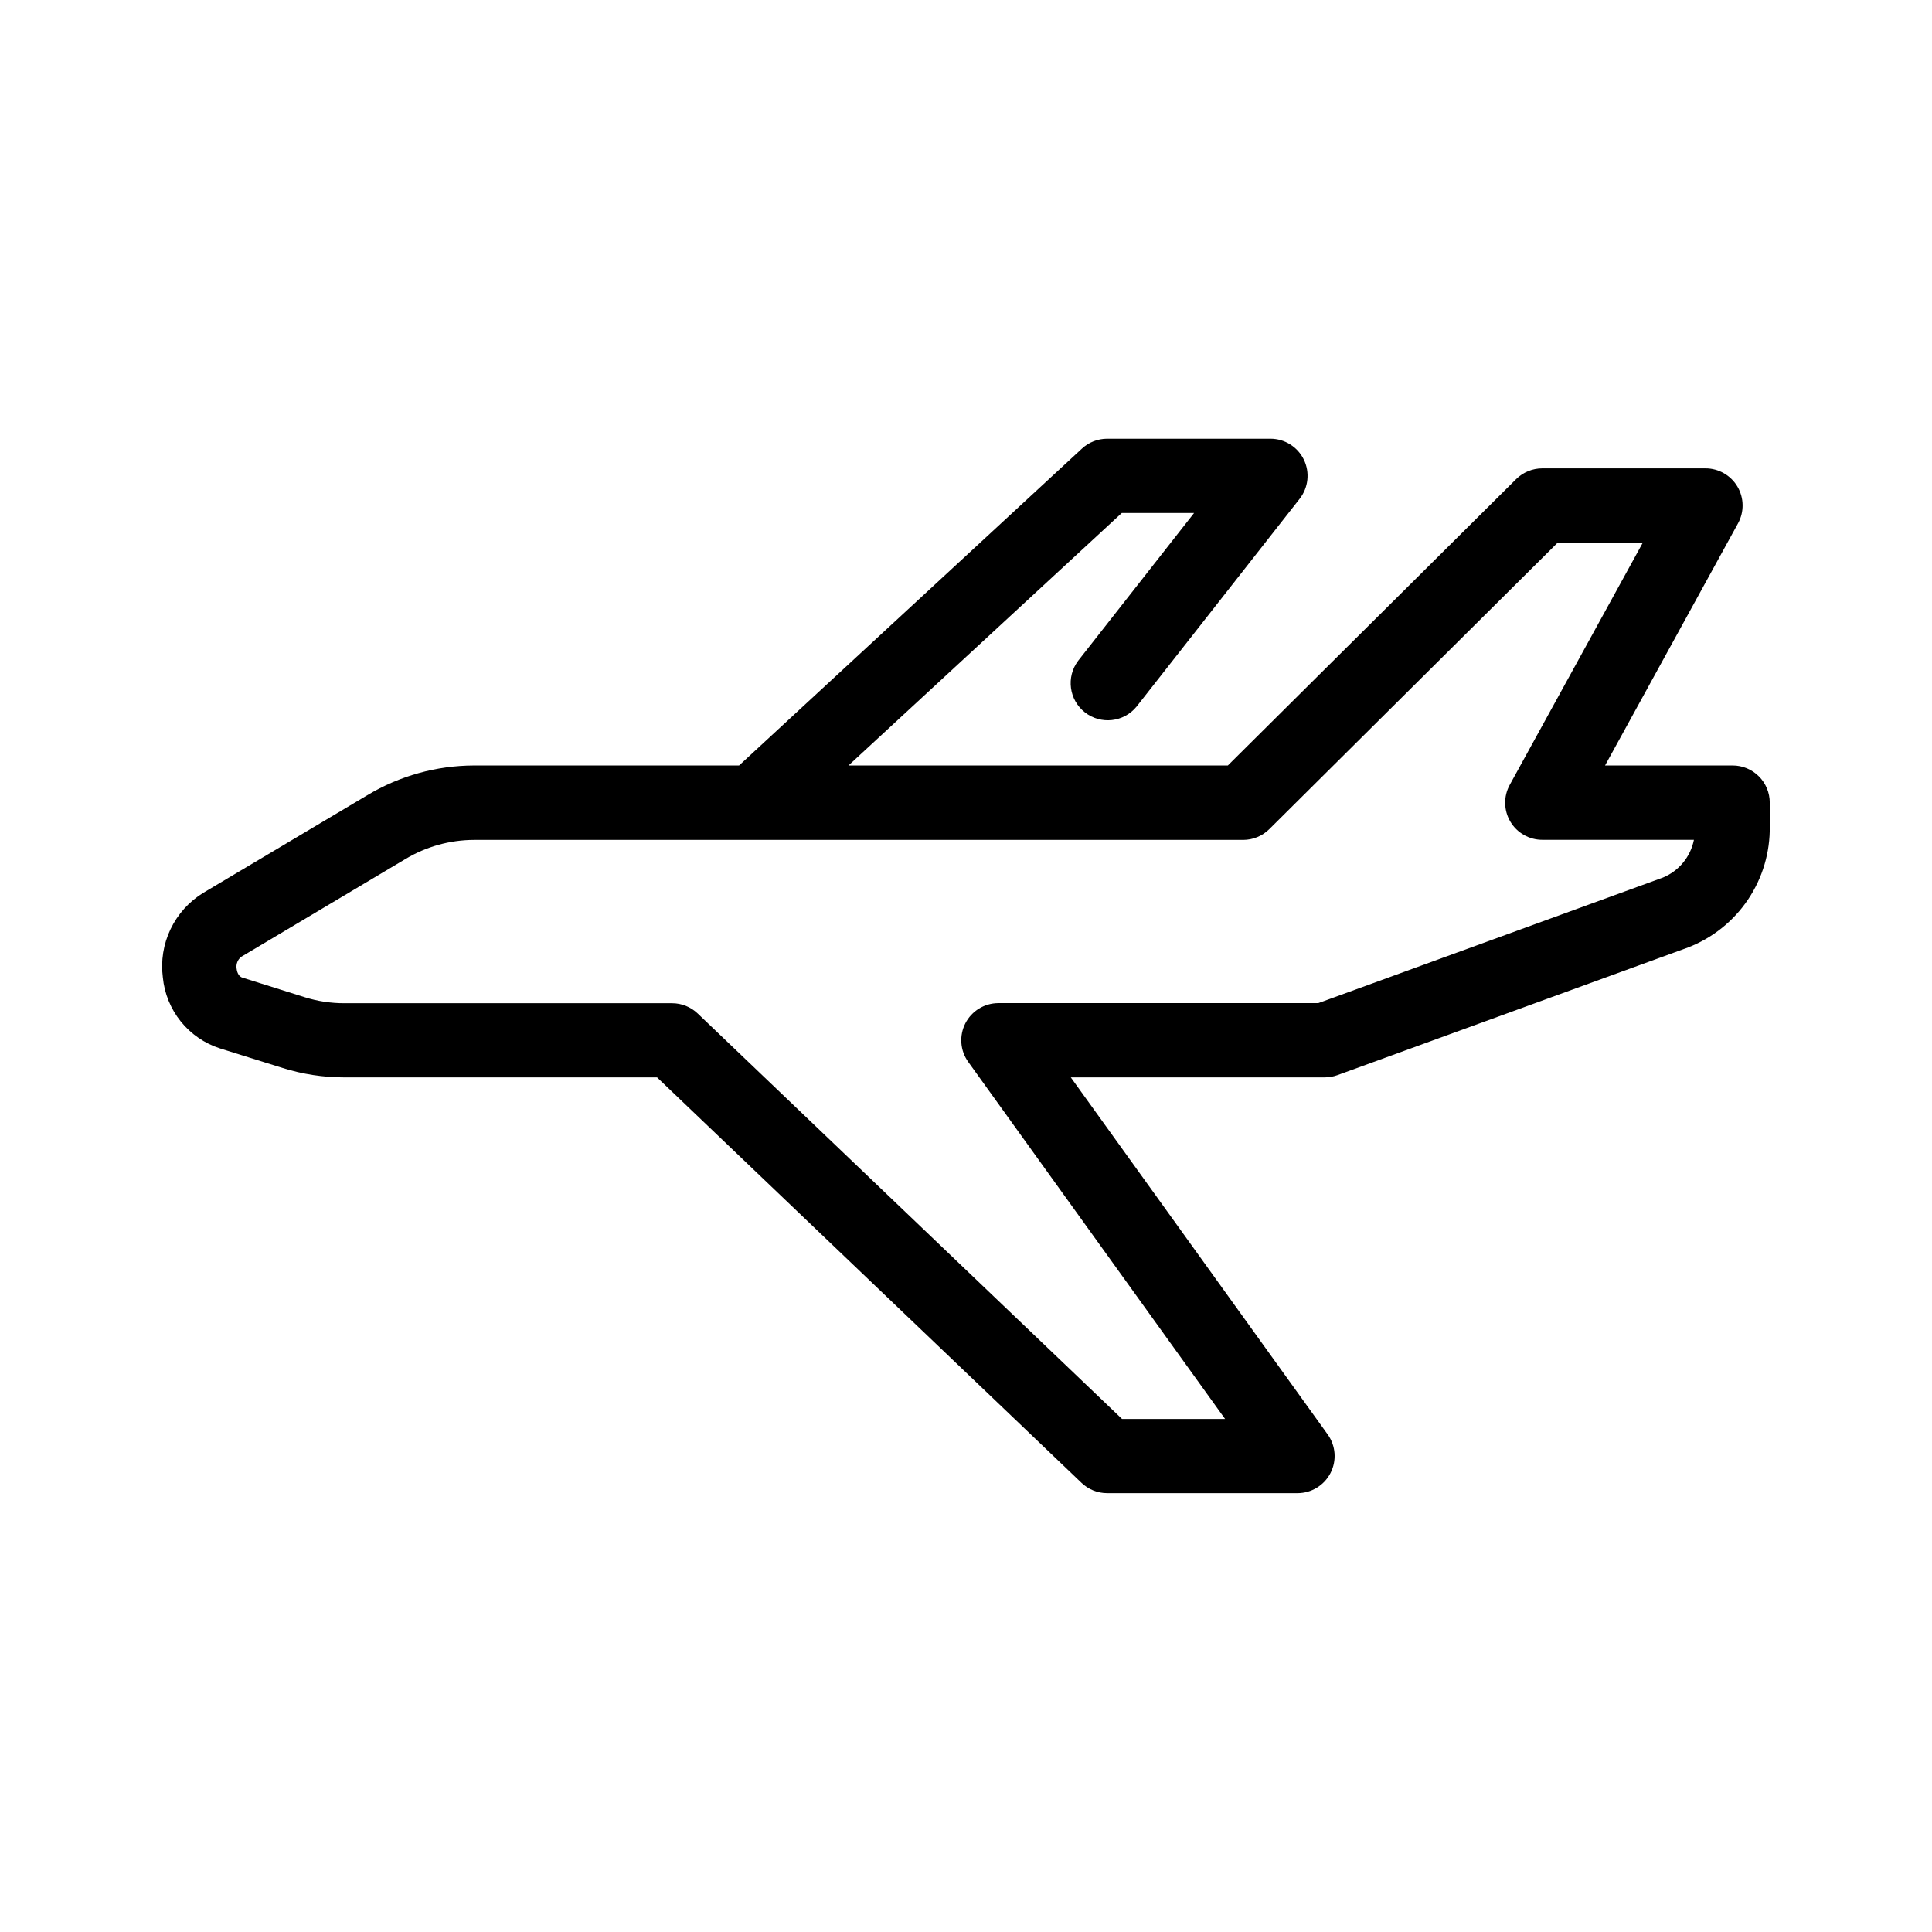 <?xml version="1.0" encoding="UTF-8"?>
<!-- Uploaded to: ICON Repo, www.svgrepo.com, Generator: ICON Repo Mixer Tools -->
<svg fill="#000000" width="800px" height="800px" version="1.1" viewBox="144 144 512 512" xmlns="http://www.w3.org/2000/svg">
 <path d="m603.17 346.86h-33.812l35.23-64.156c1.68-3.051 1.621-6.758-0.148-9.754-1.77-2.992-4.992-4.832-8.473-4.828h-43.25c-2.598 0.004-5.09 1.031-6.934 2.859l-76.391 75.879h-100.53l72.422-66.914h19.16l-30.75 39.195h0.004c-3.203 4.281-2.402 10.34 1.809 13.641 4.207 3.301 10.281 2.633 13.676-1.5l43.242-55.105c2.32-2.965 2.75-6.992 1.102-10.379-1.648-3.383-5.082-5.531-8.848-5.531h-43.273c-2.477 0-4.859 0.934-6.676 2.613l-90.867 83.98h-70.266c-9.953 0.031-19.711 2.75-28.242 7.871l-43.504 25.891c-3.754 2.305-6.758 5.644-8.656 9.617-1.898 3.973-2.609 8.41-2.039 12.777 0.41 4.281 2.07 8.348 4.766 11.695 2.699 3.344 6.324 5.828 10.418 7.137l16.602 5.188c5.262 1.645 10.742 2.481 16.258 2.481h82.93l112.48 107.45c1.828 1.754 4.262 2.731 6.793 2.731h50.445c3.691 0.004 7.074-2.059 8.758-5.344 1.688-3.285 1.391-7.238-0.77-10.234l-68.062-94.605h67.285c1.148 0 2.289-0.199 3.367-0.59l92.969-33.852c6.457-2.512 11.992-6.938 15.855-12.691 3.863-5.75 5.871-12.547 5.754-19.473v-6.211c0-2.609-1.035-5.113-2.883-6.957-1.844-1.848-4.348-2.883-6.957-2.883zm-18.5 29.711-91.316 33.266h-84.773c-3.688 0-7.066 2.066-8.75 5.348-1.684 3.285-1.391 7.234 0.762 10.23l68.07 94.629h-27.309l-112.45-107.45c-1.828-1.754-4.262-2.731-6.793-2.731h-86.898c-3.527 0.004-7.035-0.527-10.402-1.574l-16.602-5.219c-1.18-0.371-1.457-1.898-1.504-2.363-0.199-1.195 0.273-2.406 1.23-3.148l43.492-25.898c5.492-3.301 11.77-5.055 18.176-5.078h203.85c2.598 0 5.09-1.027 6.934-2.859l76.359-75.863 22.586 0.004-35.227 64.117c-1.684 3.051-1.625 6.769 0.156 9.766 1.781 3 5.016 4.828 8.5 4.812h40.148c-0.898 4.504-3.988 8.262-8.234 10.012z"/>
</svg>
